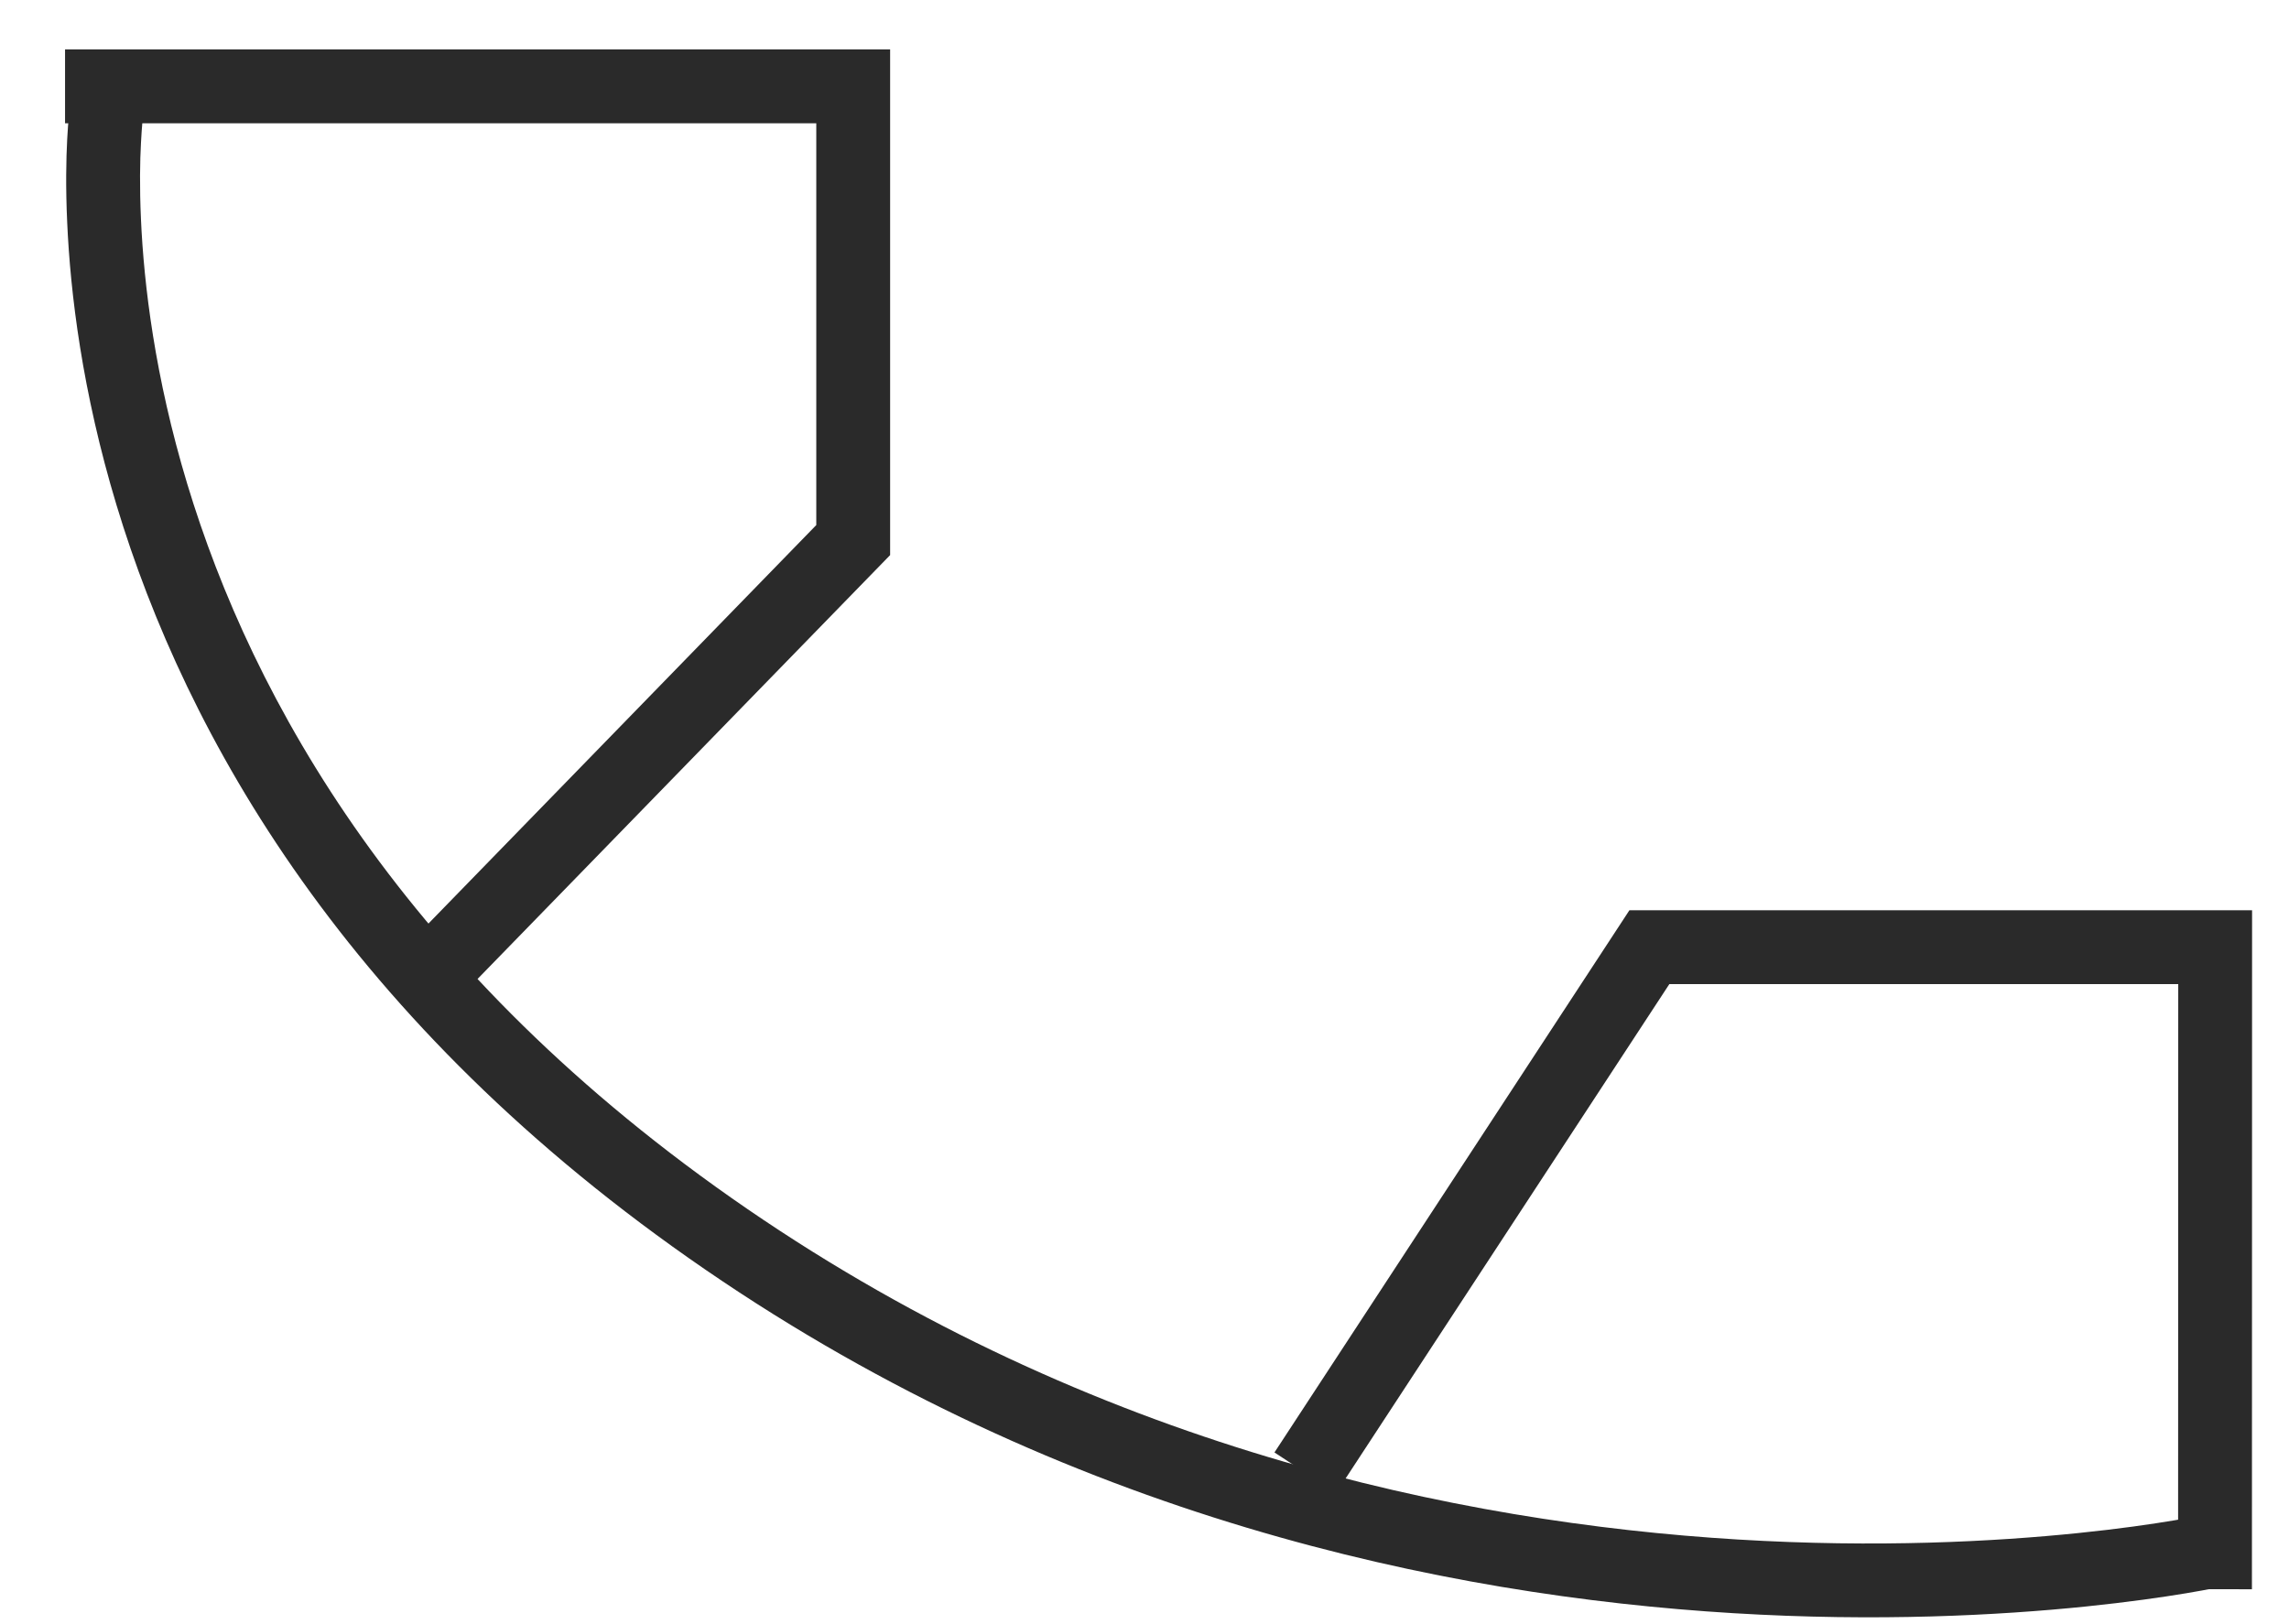 <svg xmlns="http://www.w3.org/2000/svg" fill="none" viewBox="0 0 31 22" height="22" width="31">
<path fill="#2A2A2A" d="M0.944 1.461C0.944 1.461 0.944 1.46 1.44 1.526C1.936 1.592 1.936 1.591 1.936 1.591L1.936 1.591L1.936 1.593L1.934 1.608C1.932 1.621 1.93 1.643 1.927 1.672C1.922 1.731 1.915 1.821 1.909 1.939C1.896 2.175 1.889 2.525 1.909 2.967C1.948 3.851 2.097 5.103 2.536 6.555C3.412 9.453 5.448 13.17 10.123 16.377C14.805 19.588 19.749 20.623 23.533 20.853C25.424 20.968 27.021 20.881 28.143 20.766C28.703 20.709 29.145 20.644 29.444 20.594C29.593 20.569 29.708 20.548 29.783 20.534C29.821 20.526 29.849 20.52 29.868 20.517L29.888 20.512L29.892 20.512L29.893 20.511C29.892 20.511 29.892 20.511 30 21C30.108 21.488 30.108 21.488 30.108 21.488L30.107 21.488L30.105 21.489L30.097 21.49L30.071 21.496C30.049 21.5 30.016 21.507 29.974 21.515C29.89 21.532 29.767 21.554 29.608 21.581C29.29 21.634 28.828 21.701 28.245 21.761C27.079 21.88 25.427 21.97 23.473 21.851C19.566 21.614 14.43 20.544 9.558 17.201C4.679 13.855 2.515 9.941 1.579 6.845C1.112 5.3 0.952 3.965 0.91 3.012C0.888 2.535 0.896 2.153 0.91 1.887C0.917 1.755 0.925 1.651 0.932 1.579C0.935 1.543 0.938 1.515 0.94 1.495L0.943 1.471L0.944 1.464L0.944 1.462L0.944 1.461Z" clip-rule="evenodd" fill-rule="evenodd"></path>
<path fill="#2A2A2A" d="M11.055 1.67H0.881V0.67H12.055V7.519L6.279 13.454L5.563 12.756L11.055 7.112V1.67Z" clip-rule="evenodd" fill-rule="evenodd"></path>
<path fill="#2A2A2A" d="M22.067 12.33H30.5L30.498 21.527L29.498 21.526L29.5 13.33H22.608L18.096 20.221L17.26 19.674L22.067 12.33Z" clip-rule="evenodd" fill-rule="evenodd"></path>
</svg>
